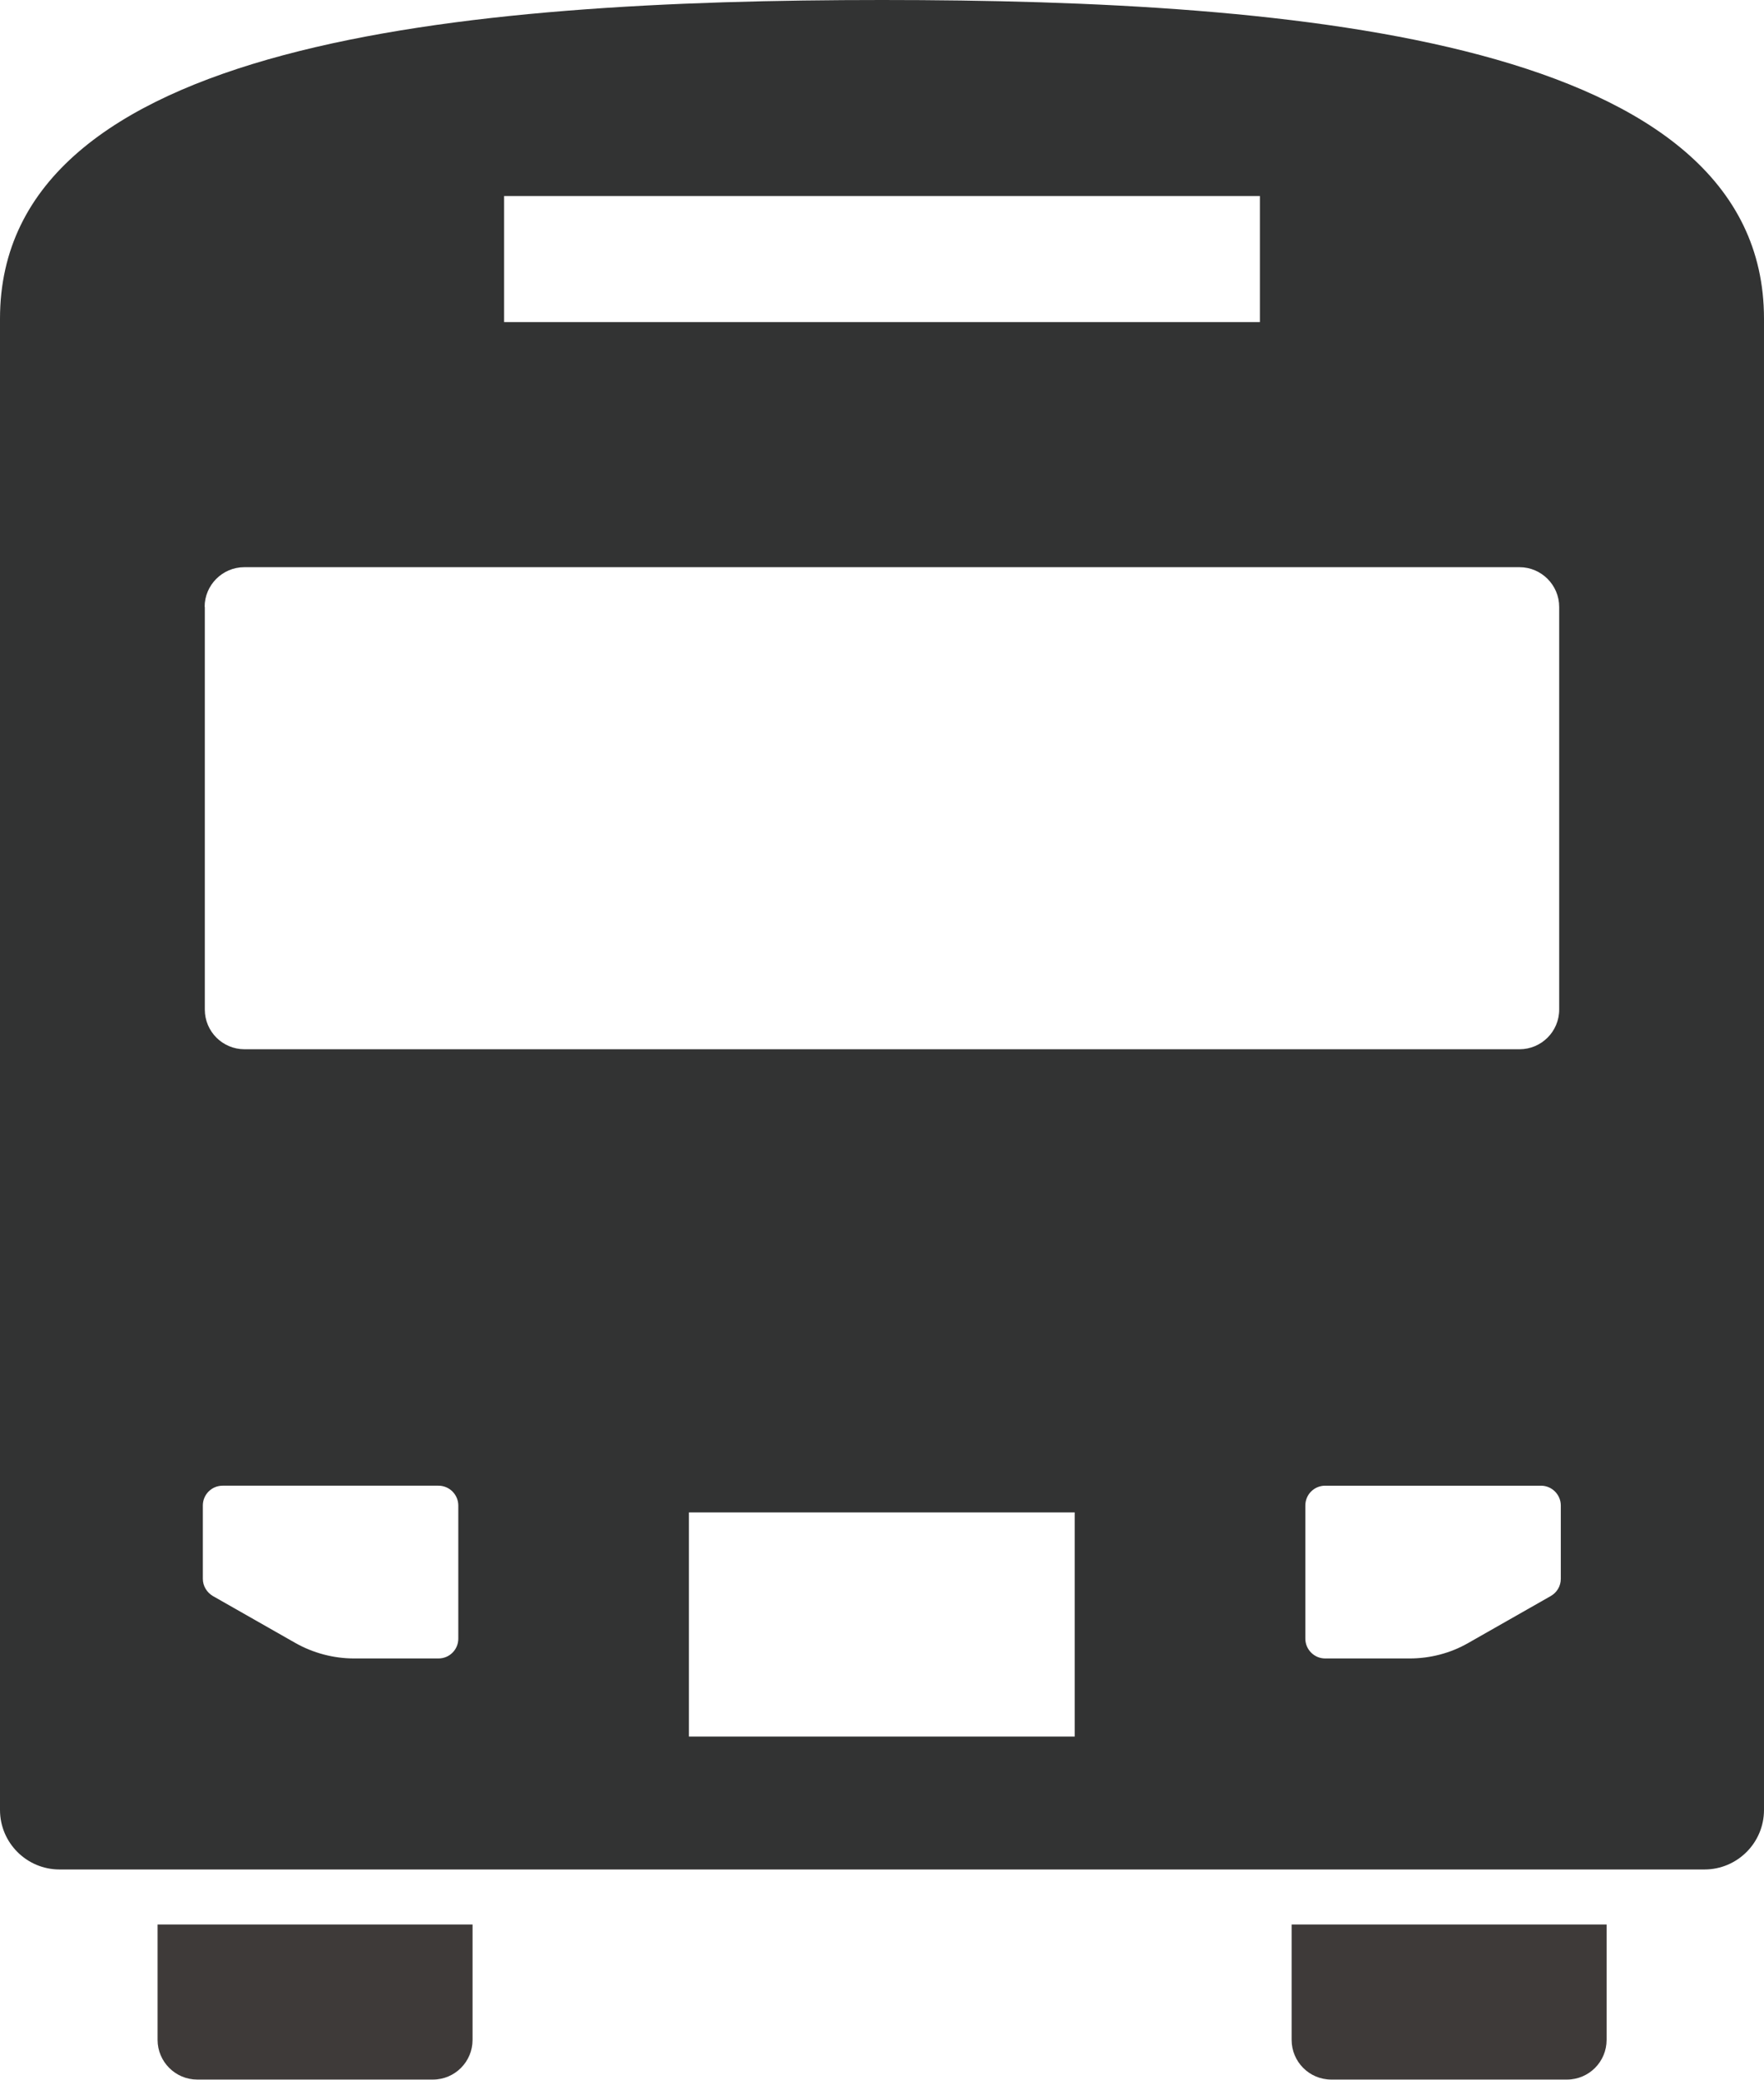 <?xml version="1.0" encoding="UTF-8"?><svg id="_レイヤー_2" xmlns="http://www.w3.org/2000/svg" viewBox="0 0 9.784 11.532"><defs><style>.cls-1{fill:#323333;}.cls-2{fill:#3e3a39;}</style></defs><g id="art"><g><path class="cls-2" d="m.874,11.311c0,.121.099.22.22.22h1.307c.122,0,.22-.099.22-.22v-.64H.874v.64Z"/><path class="cls-2" d="m7.164,11.311c0,.121.098.22.22.22h1.307c.122,0,.22-.099.22-.22v-.64h-1.747v.64Z"/><path class="cls-1" d="m4.892,0C2.561,0,0,.227,0,1.767v8.269c0,.182.148.33.33.33h9.124c.182,0,.33-.148.33-.33V1.767c0-1.54-2.561-1.767-4.892-1.767Zm-2.097,1.087h4.193v.699H2.796v-.699Zm-1.66,2.278c0-.121.099-.22.22-.22h7.073c.121,0,.22.099.22.22v2.233c0,.122-.099.22-.22.22H1.356c-.121,0-.22-.098-.22-.22v-2.233Zm1.407,5.721c0,.061-.049.11-.11.11h-.468c-.114,0-.227-.03-.326-.086l-.457-.26c-.034-.02-.056-.056-.056-.096v-.406c0-.061.049-.11.11-.11h1.197c.061,0,.11.05.11.11v.738h-0Zm3.419.543h-2.14v-1.243h2.14v1.243Zm2.696-.875c0,.04-.021.076-.056.096l-.457.26c-.099.057-.212.086-.326.086h-.468c-.061,0-.11-.05-.11-.11v-.738c0-.061.049-.11.11-.11h1.197c.061,0,.11.05.11.11v.406h-0Z"/></g></g></svg>